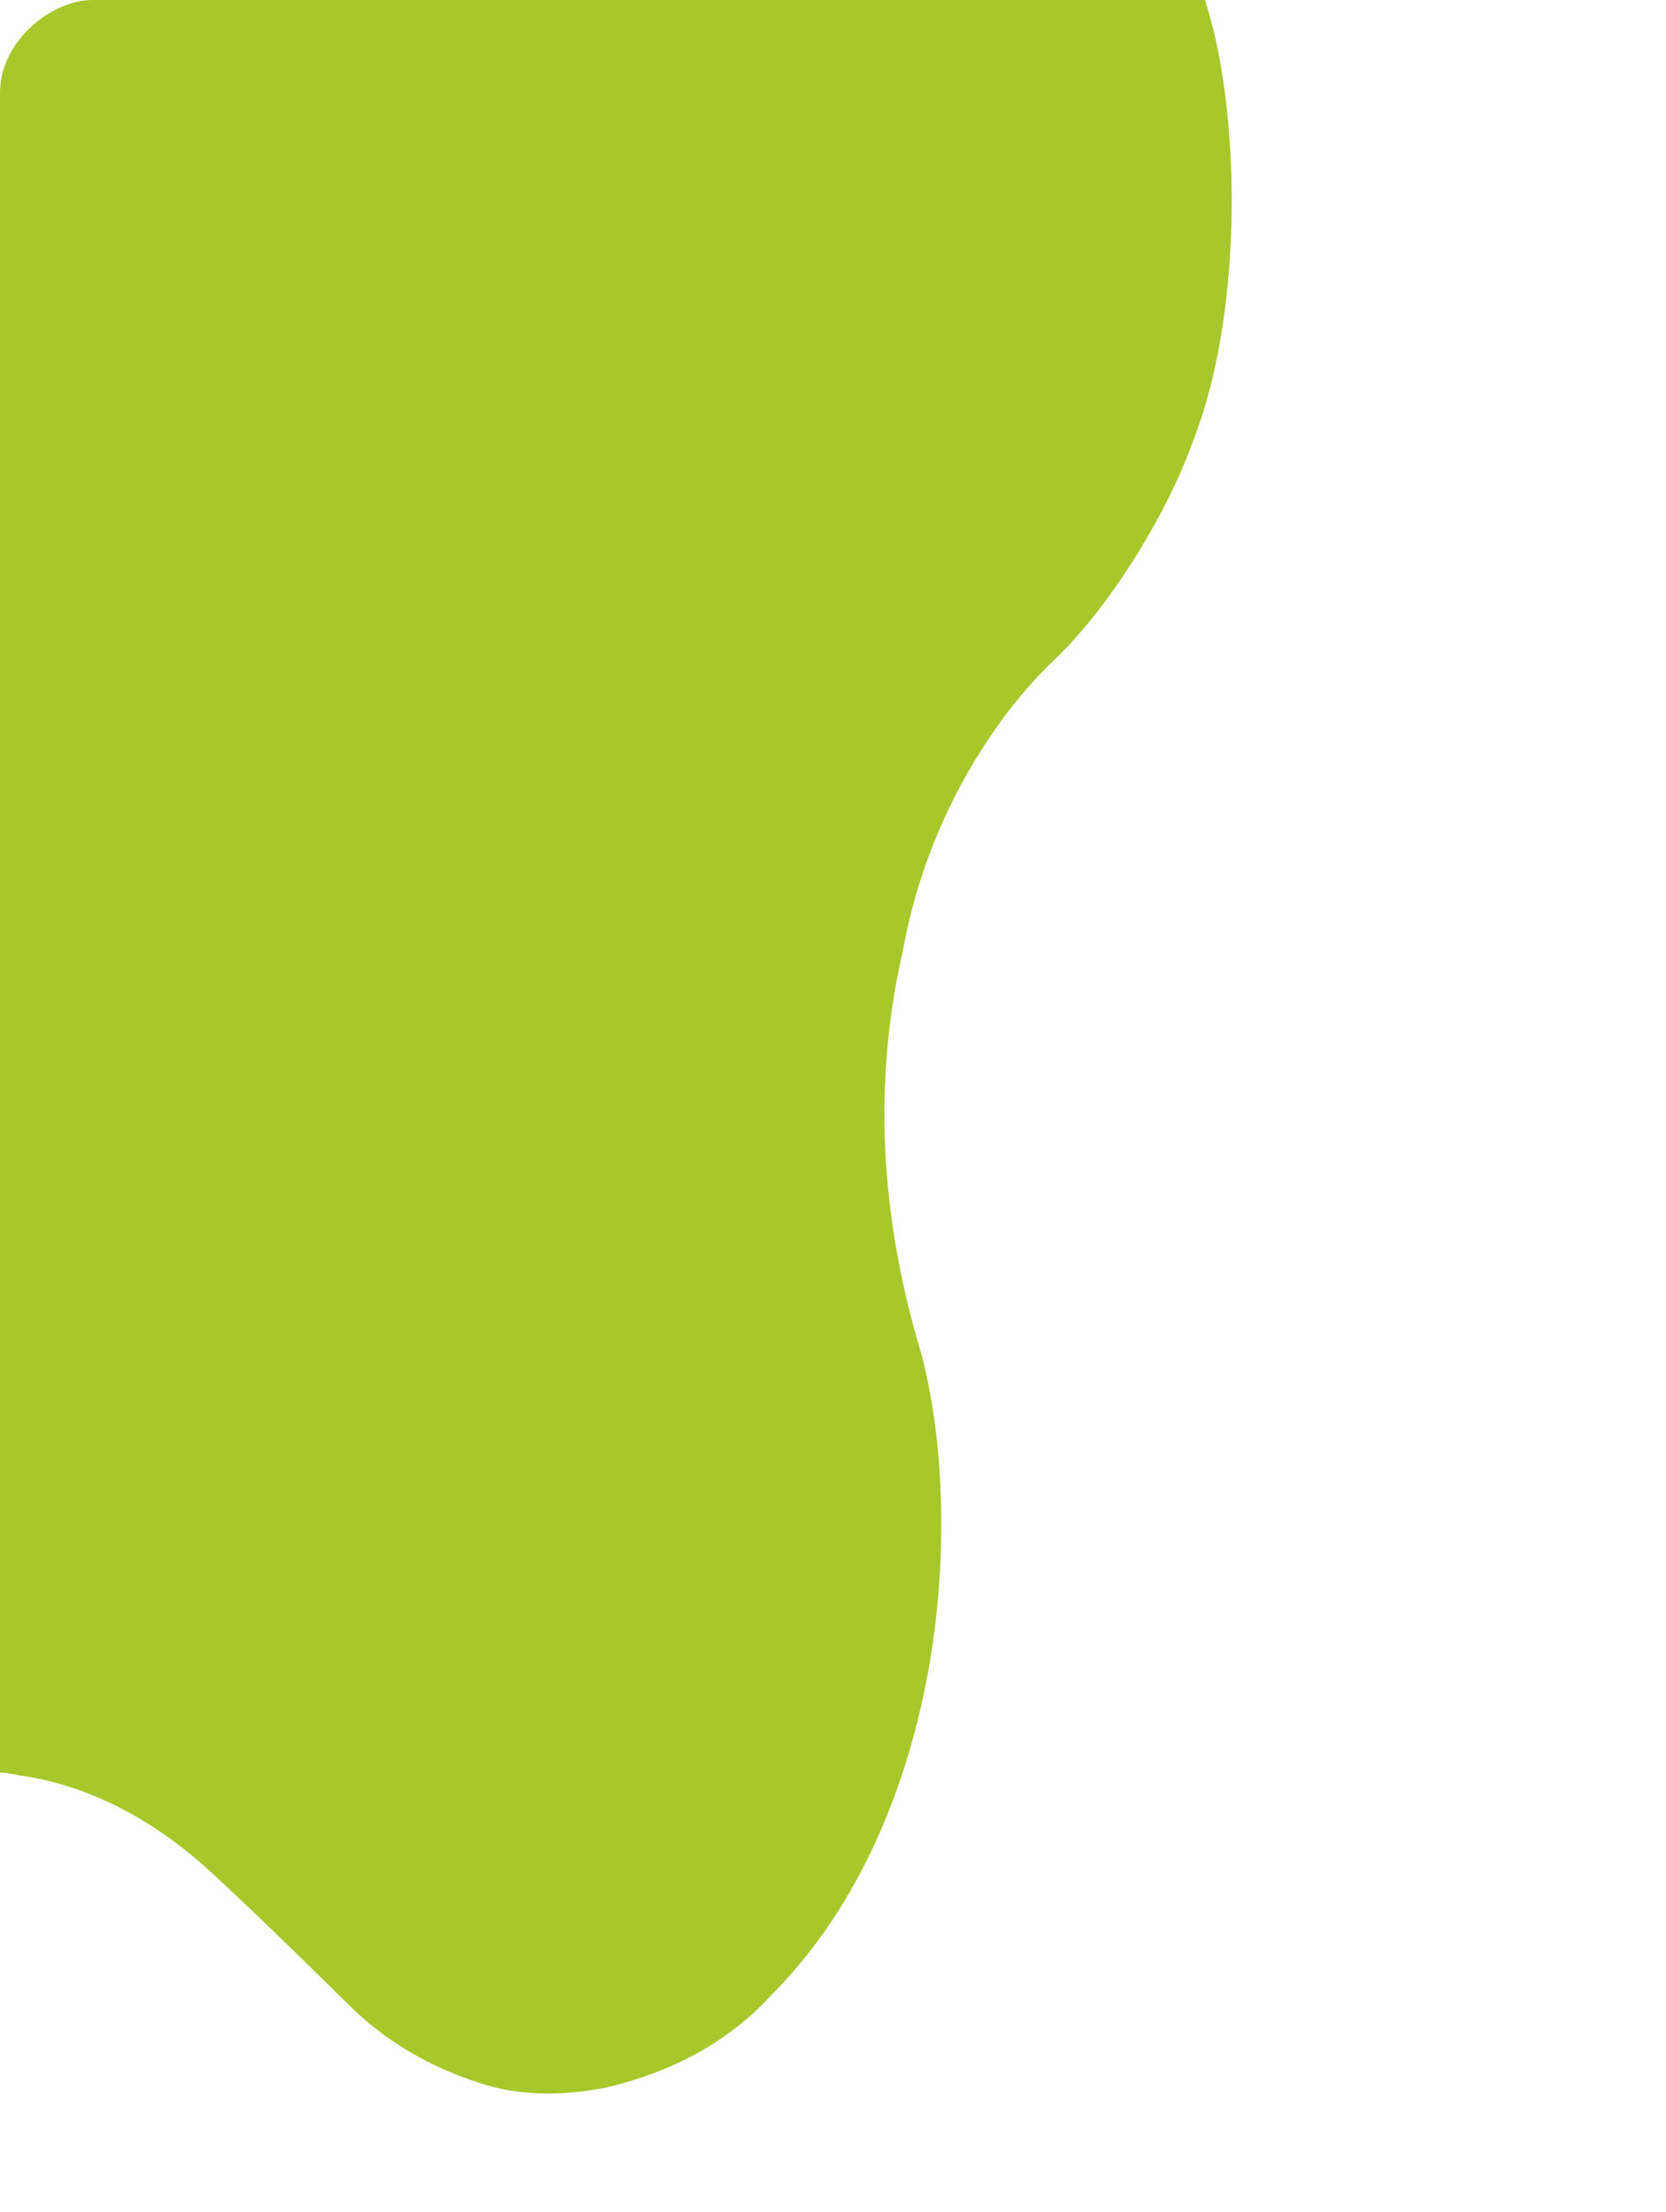 <svg height="836.163" viewBox="0 0 630.055 836.163" width="630.055" xmlns="http://www.w3.org/2000/svg" xmlns:xlink="http://www.w3.org/1999/xlink"><clipPath id="a"><rect height="630.055" rx="35" transform="matrix(0 1 -1 0 630.055 0)" width="836.163"/></clipPath><clipPath id="b"><path d="m0 0h480.34v791.408h-480.34z"/></clipPath><g clip-path="url(#a)"><g clip-path="url(#b)" transform="translate(-14.525)"><path d="m470.2 0c13.3 40.236 15.113 116.188-4.289 166.2-11.043 31.052-33.714 65.1-51.886 82.483a173.485 173.485 0 0 0 -21.624 24.9 211.972 211.972 0 0 0 -36.435 85.879c-11.7 51.166-8.188 101.892 6.985 152.28 4.866 18.521 7.347 39.6 7.534 61.7.51 60.264-16.03 118.472-46.274 159.7a183.952 183.952 0 0 1 -17.655 20.746c-16.758 18.344-38.206 29.5-63.122 35.344-16.2 3.055-31.848 3.195-46.565-1.5-18.326-5.769-34.93-14.869-49.152-28.576-19.459-19.161-38.362-37.635-53.674-51.669-18.125-16.612-38.231-28.26-59.322-33.76a110.3 110.3 0 0 0 -12.73-2.555 50.893 50.893 0 0 0 -21.991-.108v-671.064z" fill="#A8C72B" transform="translate(0 .002)"/></g></g></svg>